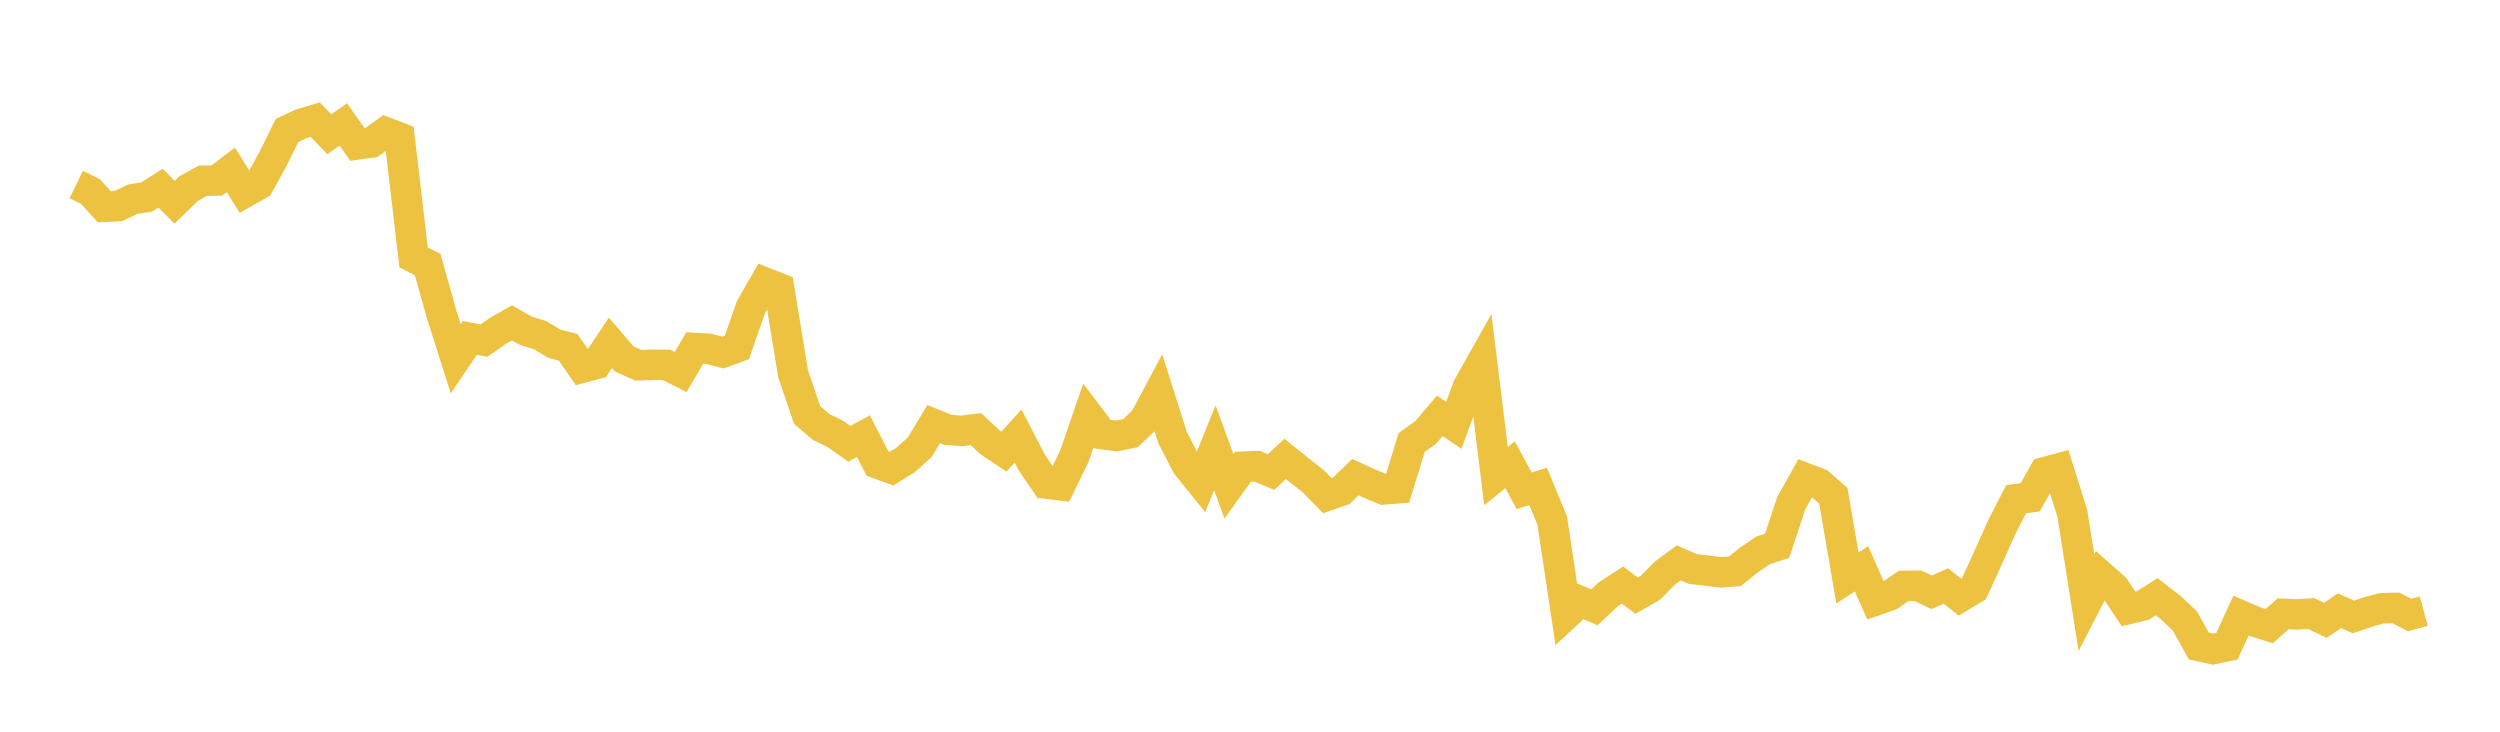 <svg width="164" height="48" xmlns="http://www.w3.org/2000/svg" xmlns:xlink="http://www.w3.org/1999/xlink"><path fill="none" stroke="rgb(237,194,64)" stroke-width="2" d="M5,12.109L5.922,12.554L6.844,13.566L7.766,13.52L8.689,13.07L9.611,12.928L10.533,12.343L11.455,13.267L12.377,12.369L13.299,11.86L14.222,11.842L15.144,11.14L16.066,12.622L16.988,12.1L17.91,10.424L18.832,8.557L19.754,8.127L20.677,7.849L21.599,8.806L22.521,8.165L23.443,9.475L24.365,9.345L25.287,8.676L26.21,9.027L27.132,16.891L28.054,17.351L28.976,20.641L29.898,23.534L30.82,22.166L31.743,22.348L32.665,21.701L33.587,21.179L34.509,21.706L35.431,21.985L36.353,22.544L37.275,22.79L38.198,24.12L39.12,23.876L40.042,22.487L40.964,23.559L41.886,23.965L42.808,23.927L43.731,23.938L44.653,24.407L45.575,22.829L46.497,22.88L47.419,23.128L48.341,22.79L49.263,20.149L50.186,18.541L51.108,18.909L52.03,24.53L52.952,27.23L53.874,28.014L54.796,28.462L55.719,29.111L56.641,28.611L57.563,30.409L58.485,30.743L59.407,30.173L60.329,29.343L61.251,27.818L62.174,28.199L63.096,28.266L64.018,28.149L64.94,29.009L65.862,29.626L66.784,28.601L67.707,30.377L68.629,31.725L69.551,31.834L70.473,29.935L71.395,27.263L72.317,28.479L73.24,28.604L74.162,28.412L75.084,27.538L76.006,25.81L76.928,28.724L77.85,30.51L78.772,31.649L79.695,29.37L80.617,31.896L81.539,30.618L82.461,30.578L83.383,30.967L84.305,30.105L85.228,30.845L86.15,31.566L87.072,32.515L87.994,32.193L88.916,31.299L89.838,31.725L90.76,32.105L91.683,32.032L92.605,29.028L93.527,28.365L94.449,27.28L95.371,27.899L96.293,25.383L97.216,23.742L98.138,31.232L99.06,30.486L99.982,32.198L100.904,31.909L101.826,34.149L102.749,40.3L103.671,39.445L104.593,39.841L105.515,38.976L106.437,38.381L107.359,39.073L108.281,38.55L109.204,37.606L110.126,36.923L111.048,37.326L111.97,37.432L112.892,37.55L113.814,37.473L114.737,36.731L115.659,36.102L116.581,35.801L117.503,33.014L118.425,31.366L119.347,31.718L120.269,32.527L121.192,37.918L122.114,37.312L123.036,39.39L123.958,39.07L124.88,38.438L125.802,38.423L126.725,38.859L127.647,38.438L128.569,39.17L129.491,38.617L130.413,36.599L131.335,34.542L132.257,32.748L133.18,32.624L134.102,30.984L135.024,30.737L135.946,33.677L136.868,39.532L137.79,37.747L138.713,38.565L139.635,39.948L140.557,39.728L141.479,39.145L142.401,39.86L143.323,40.729L144.246,42.381L145.168,42.583L146.09,42.39L147.012,40.382L147.934,40.781L148.856,41.074L149.778,40.268L150.701,40.304L151.623,40.249L152.545,40.695L153.467,40.064L154.389,40.472L155.311,40.155L156.234,39.903L157.156,39.876L158.078,40.344L159,40.092"></path></svg>